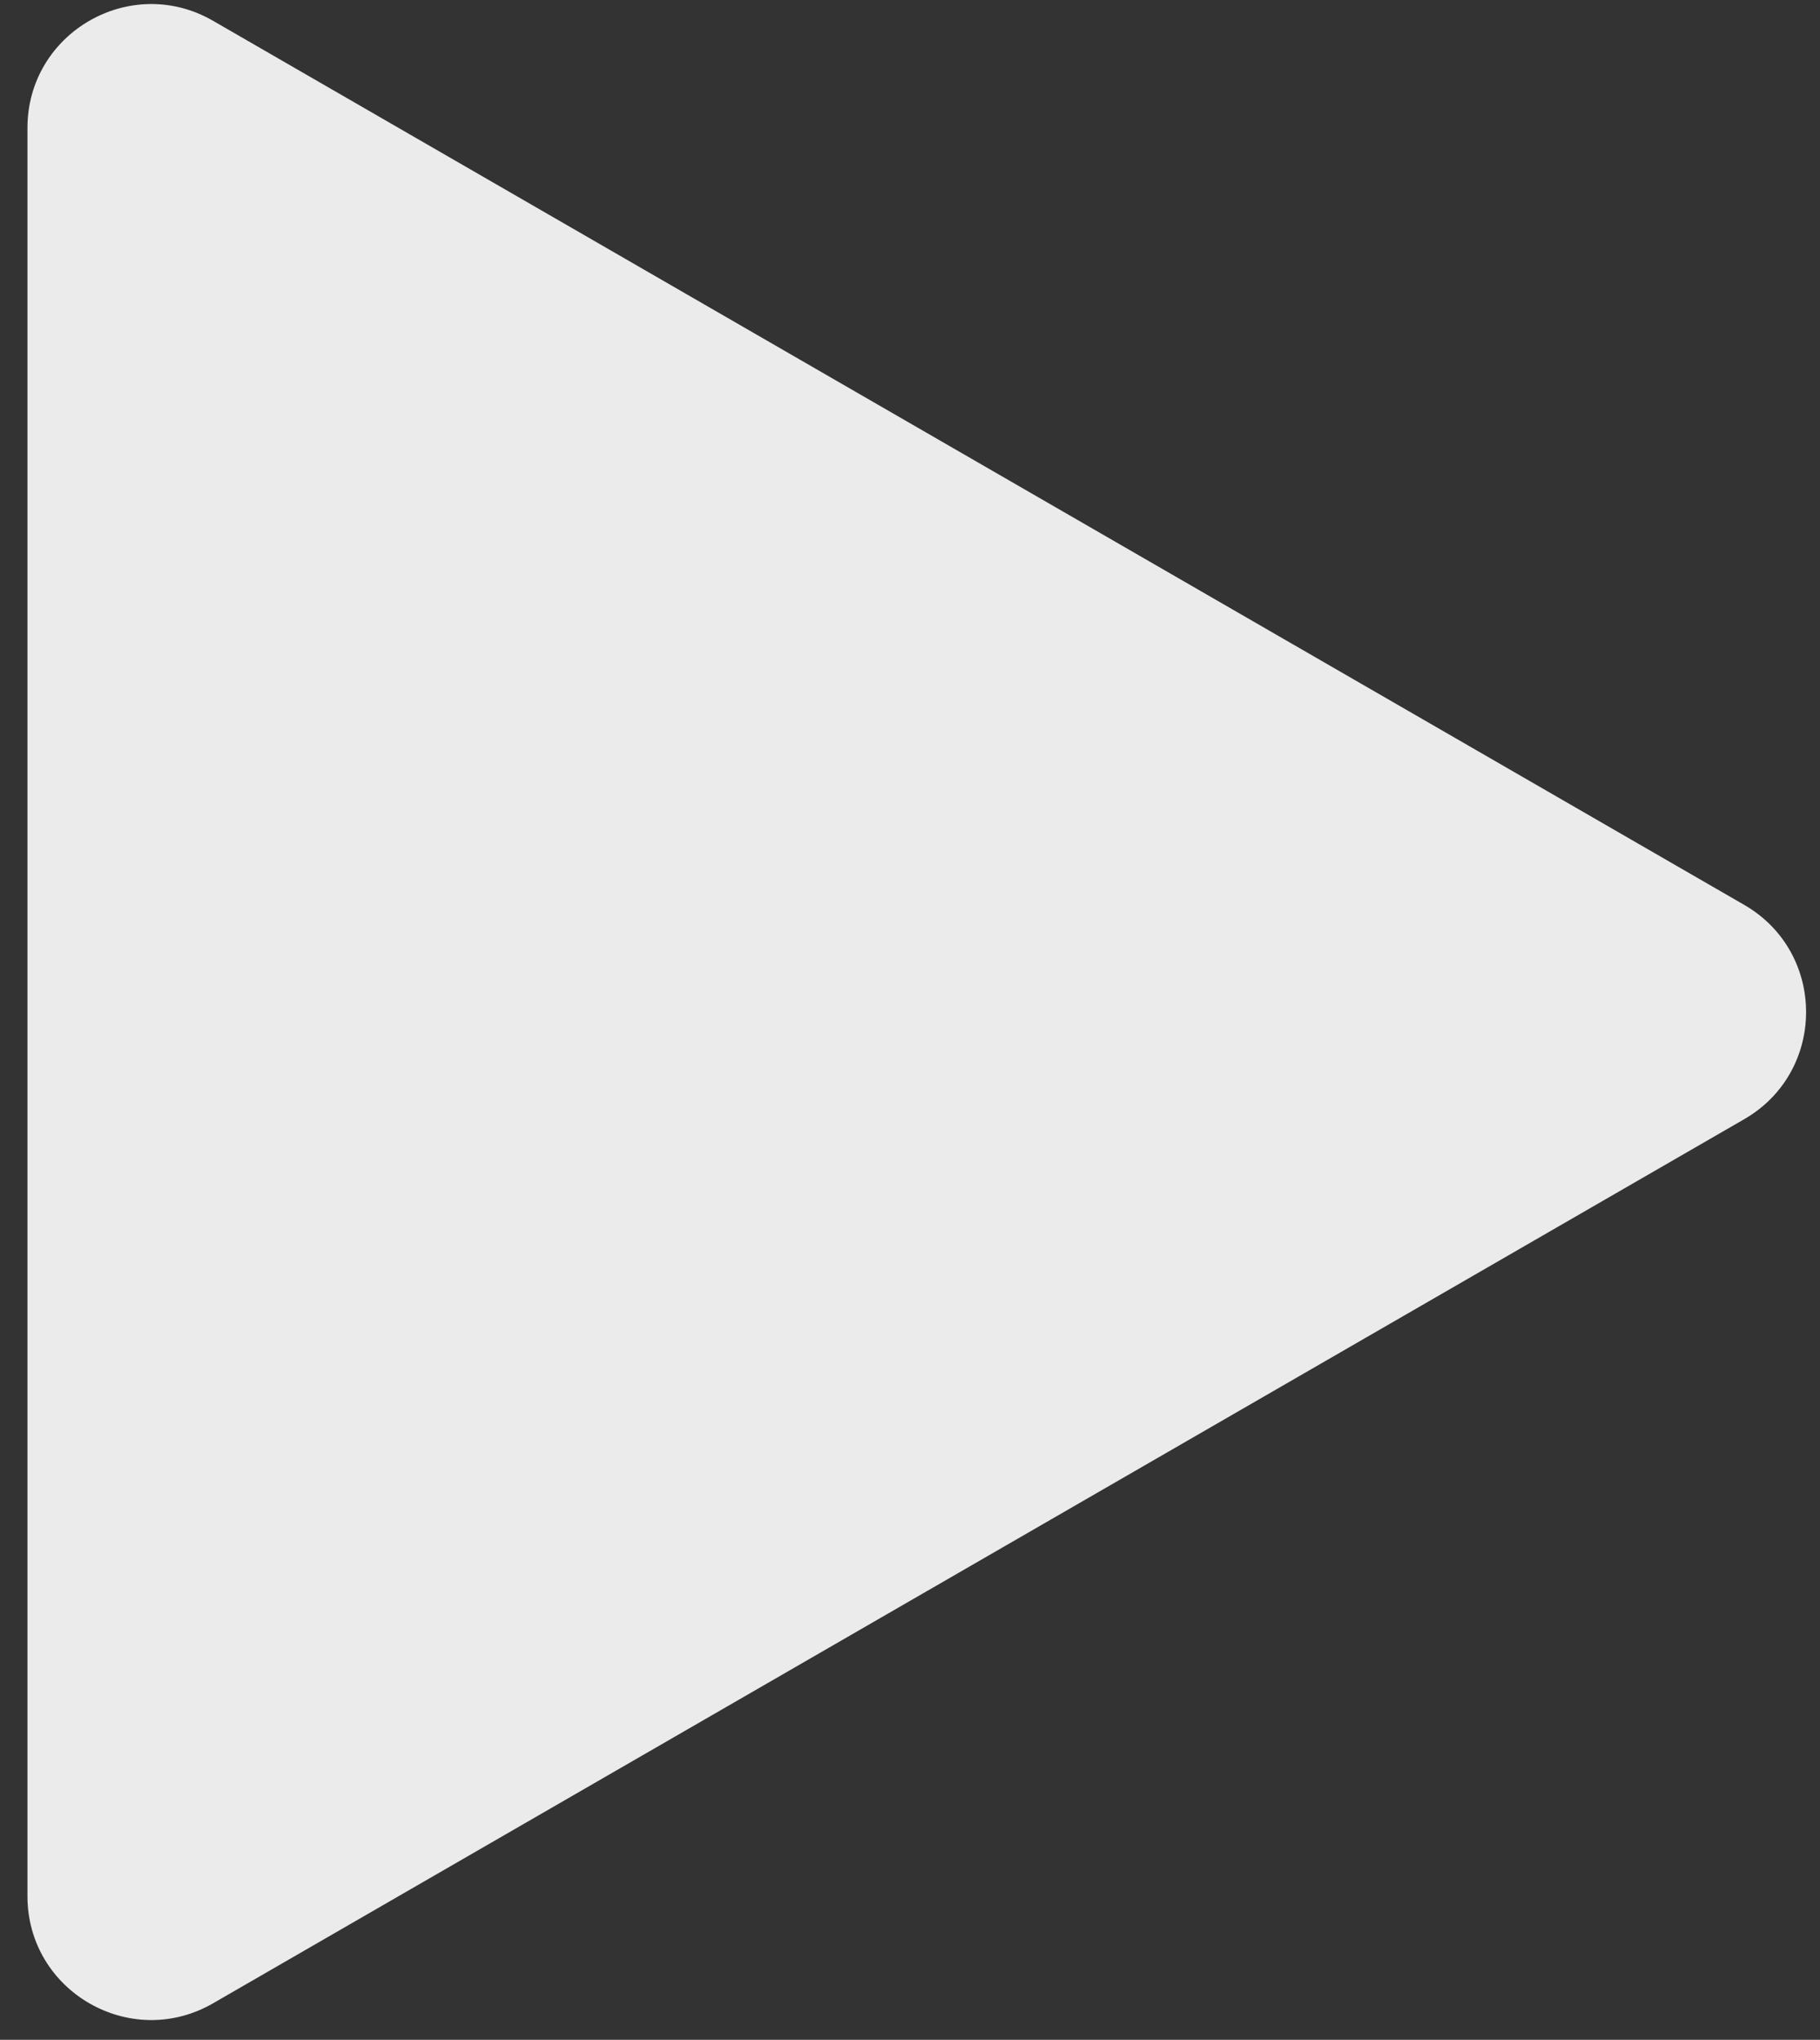 <?xml version="1.0" encoding="UTF-8"?> <svg xmlns="http://www.w3.org/2000/svg" width="58" height="65" viewBox="0 0 58 65" fill="none"><rect x="0" y="0" width="58" height="65" fill="#333333" stroke="none"/> <path opacity="0.9" d="M55.585 28.835C58.214 30.353 58.214 34.147 55.585 35.664L6.79 63.837C4.161 65.354 0.875 63.457 0.875 60.422L0.875 4.077C0.875 1.042 4.161 -0.855 6.79 0.663L55.585 28.835Z" fill="white"></path> </svg> 